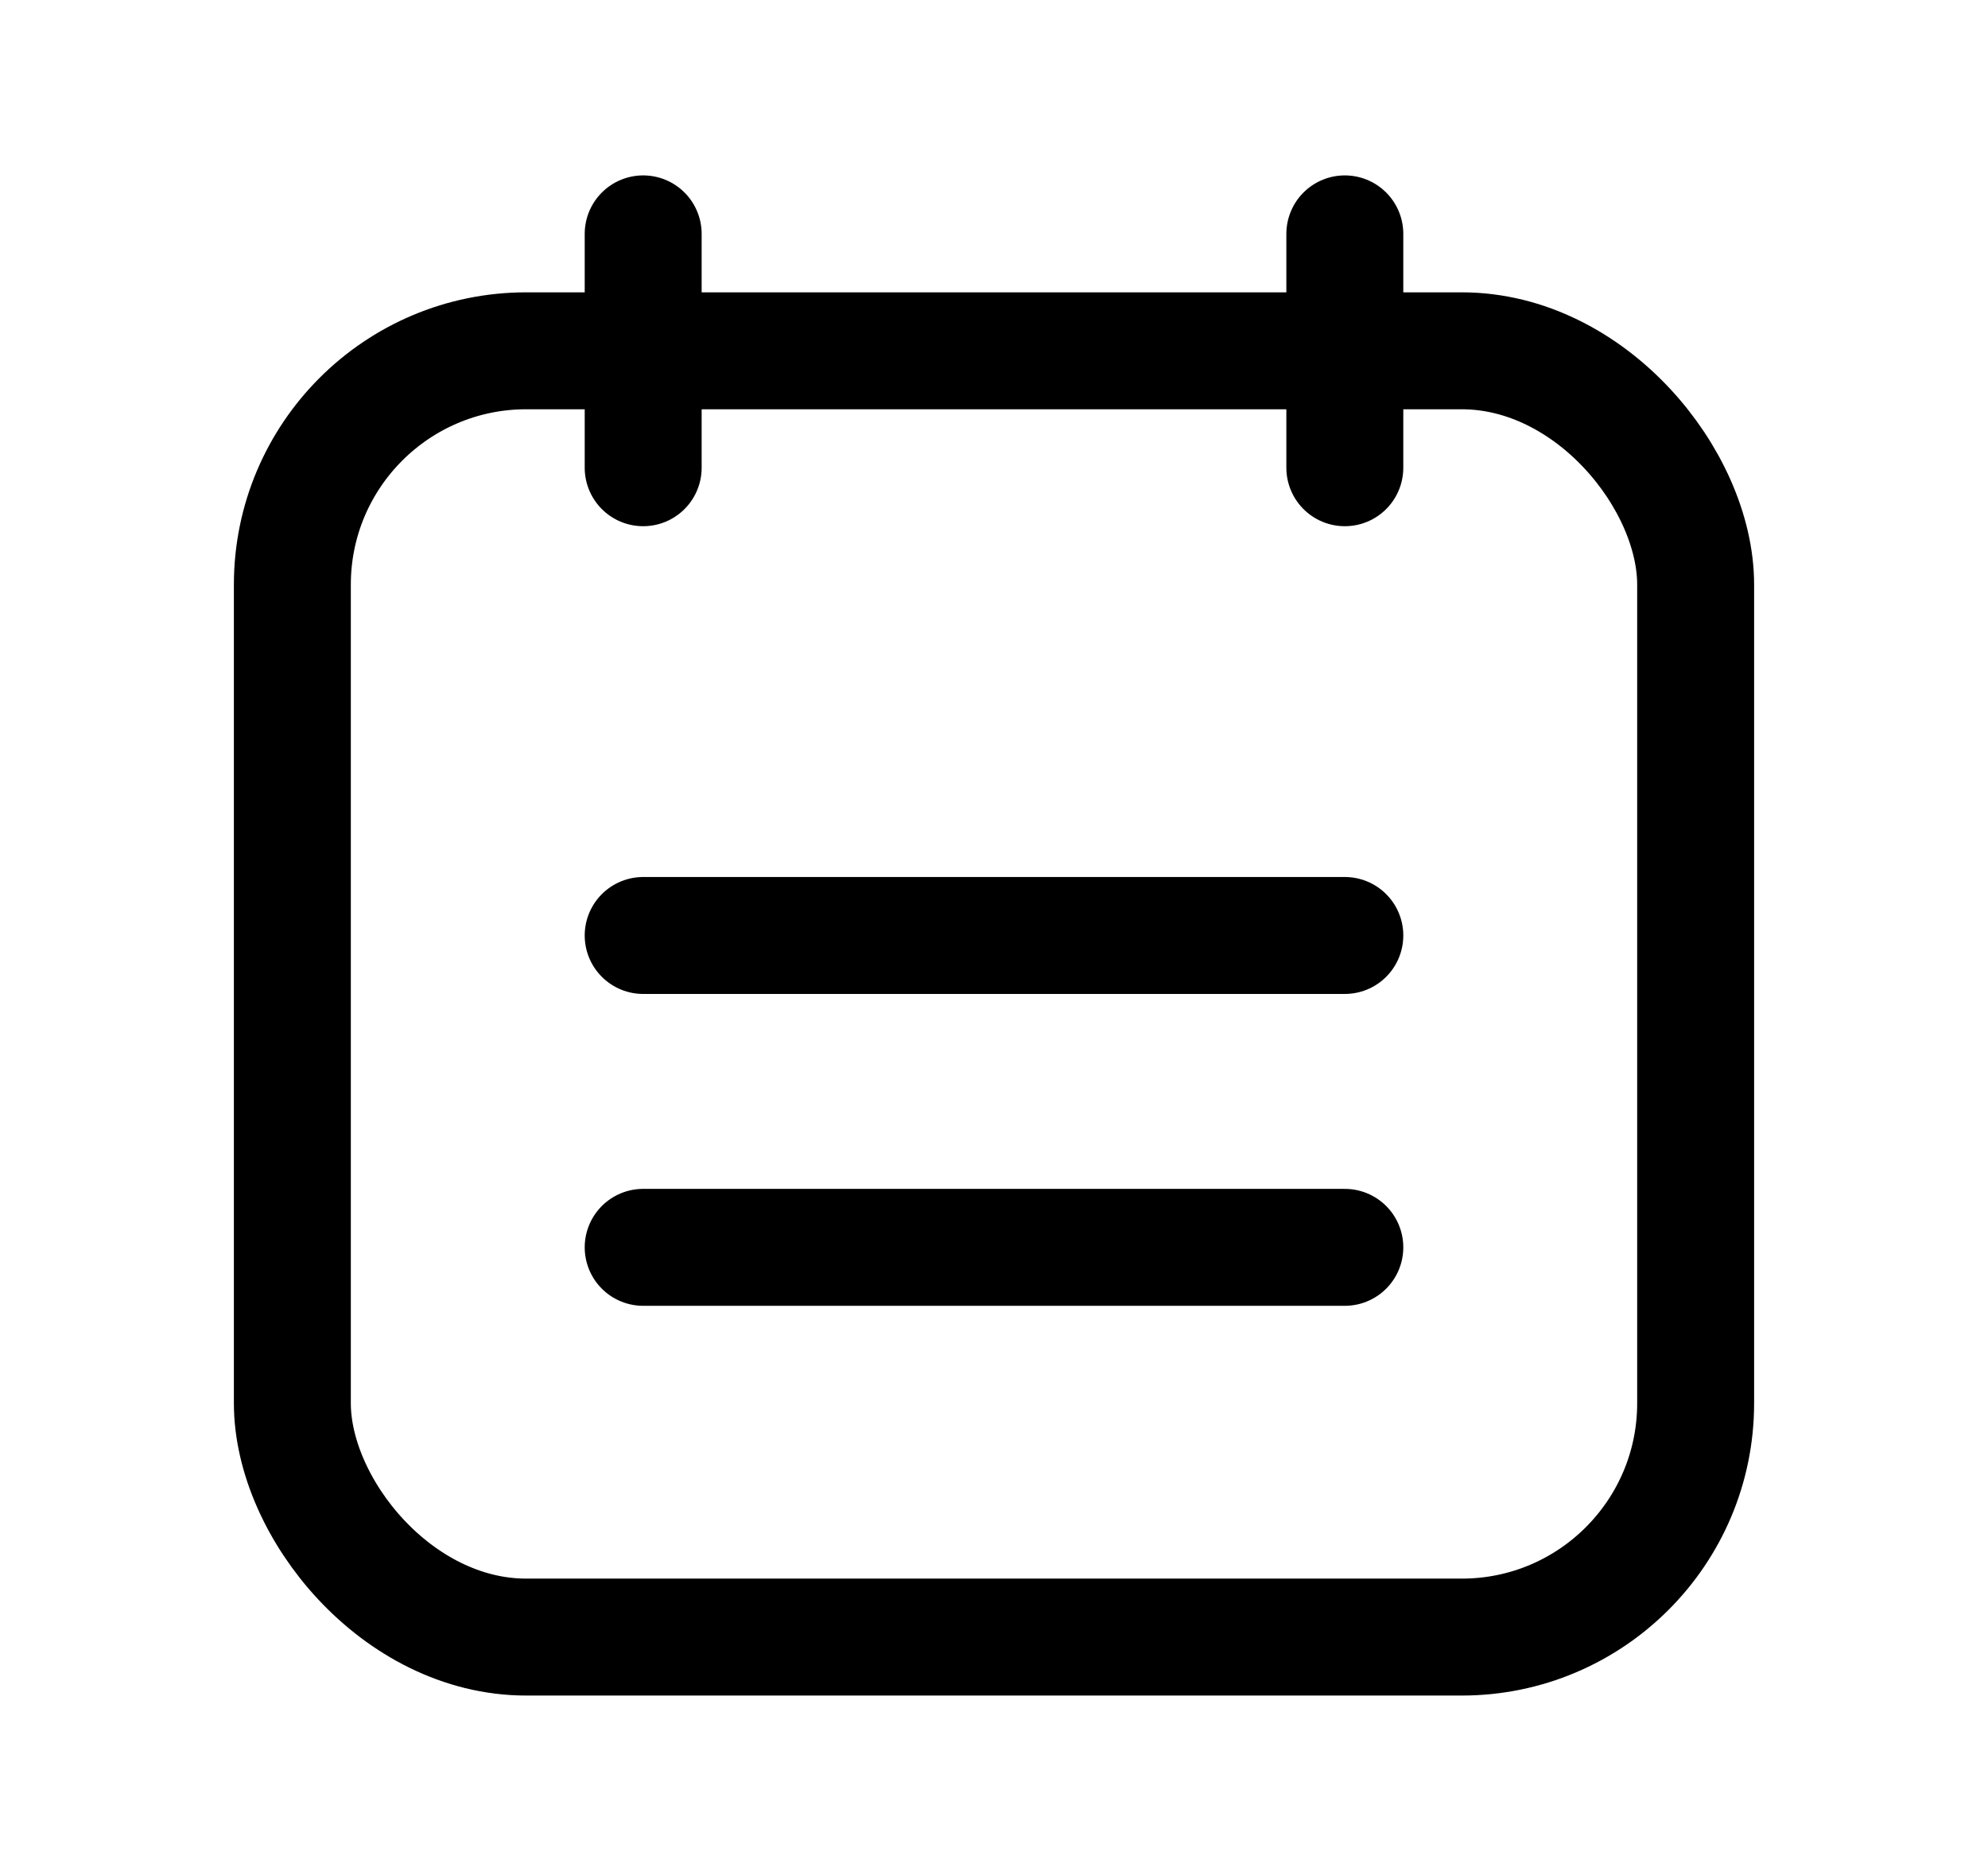 <?xml version="1.0"?>
<svg xmlns="http://www.w3.org/2000/svg" width="17" height="16" viewBox="0 0 17 16" fill="none">
<path d="M11.5 2V4" stroke="#000000" stroke-linecap="round" stroke-linejoin="round"/>
<path d="M5.5 2V4" stroke="#000000" stroke-linecap="round" stroke-linejoin="round"/>
<rect x="2.5" y="3" width="12" height="11" rx="2" stroke="#000000" stroke-linecap="round" stroke-linejoin="round"/>
<path d="M11.5 10.667H5.5" stroke="#000000" stroke-linecap="round" stroke-linejoin="round"/>
<path d="M11.5 8H5.5" stroke="#000000" stroke-linecap="round" stroke-linejoin="round"/>
</svg>
